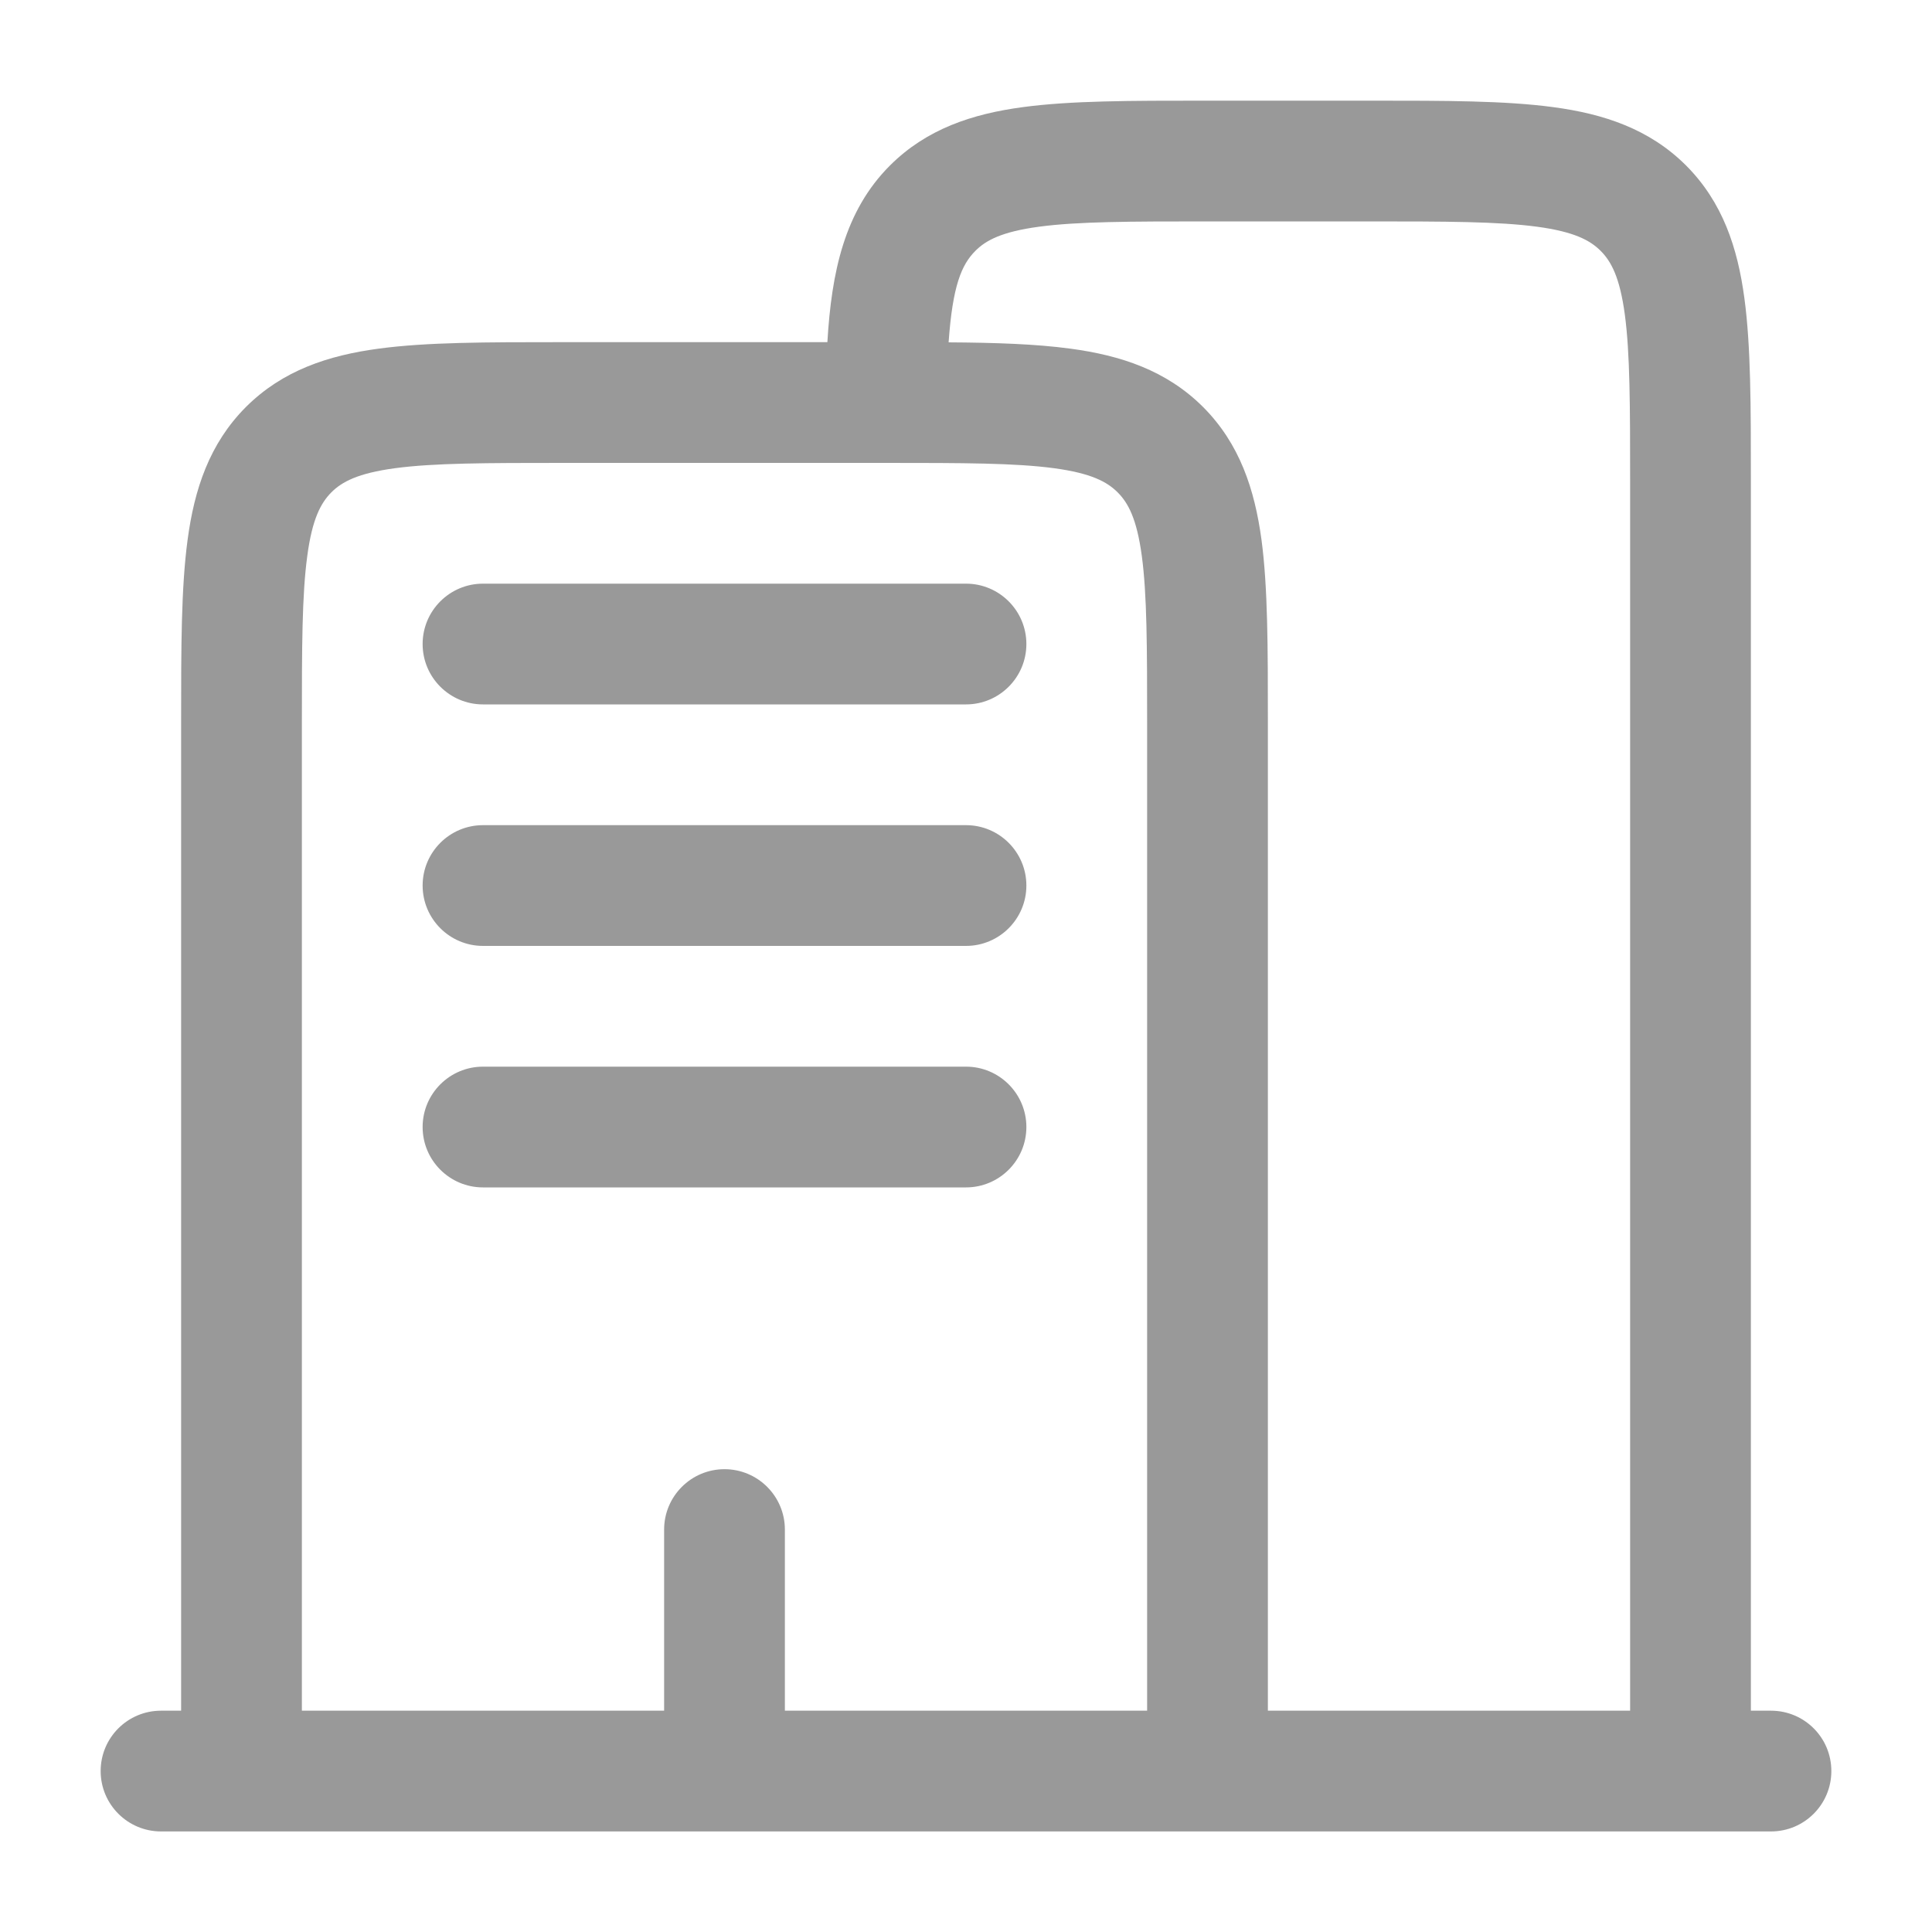 <svg width="20" height="20" viewBox="0 0 20 20" fill="none" xmlns="http://www.w3.org/2000/svg">
<path fill-rule="evenodd" clip-rule="evenodd" d="M12.457 1.042H14.21C14.959 1.042 15.583 1.042 16.079 1.109C16.602 1.179 17.074 1.334 17.454 1.713C17.833 2.093 17.988 2.565 18.058 3.088C18.125 3.584 18.125 4.208 18.125 4.957V17.709H18.333C18.679 17.709 18.958 17.988 18.958 18.334C18.958 18.679 18.679 18.959 18.333 18.959H1.667C1.322 18.959 1.042 18.679 1.042 18.334C1.042 17.988 1.322 17.709 1.667 17.709H1.875L1.875 7.457C1.875 6.708 1.875 6.084 1.942 5.588C2.012 5.065 2.167 4.593 2.546 4.213C2.926 3.834 3.398 3.679 3.921 3.609C4.417 3.542 5.041 3.542 5.79 3.542L8.565 3.542C8.608 2.814 8.742 2.184 9.213 1.713C9.593 1.334 10.065 1.179 10.588 1.109C11.084 1.042 11.708 1.042 12.457 1.042ZM9.172 4.792C9.171 4.792 9.17 4.792 9.169 4.792C9.168 4.792 9.168 4.792 9.167 4.792H5.833C5.03 4.792 4.49 4.793 4.088 4.847C3.703 4.899 3.539 4.988 3.43 5.097C3.322 5.206 3.232 5.37 3.181 5.755C3.126 6.157 3.125 6.697 3.125 7.5V17.709H6.875V15.834C6.875 15.489 7.155 15.209 7.5 15.209C7.845 15.209 8.125 15.489 8.125 15.834V17.709H11.875V7.5C11.875 6.697 11.874 6.157 11.82 5.755C11.768 5.37 11.679 5.206 11.57 5.097C11.461 4.988 11.297 4.899 10.912 4.847C10.511 4.793 9.973 4.792 9.172 4.792ZM13.125 17.709L13.125 7.457C13.125 6.708 13.125 6.084 13.059 5.588C12.988 5.065 12.833 4.593 12.454 4.213C12.074 3.834 11.602 3.679 11.079 3.609C10.724 3.561 10.304 3.547 9.82 3.544C9.861 2.96 9.953 2.741 10.097 2.597C10.205 2.488 10.37 2.399 10.755 2.347C11.157 2.293 11.697 2.292 12.5 2.292H14.167C14.97 2.292 15.51 2.293 15.912 2.347C16.297 2.399 16.461 2.488 16.57 2.597C16.679 2.706 16.768 2.87 16.82 3.255C16.874 3.657 16.875 4.197 16.875 5V17.709H13.125ZM4.375 6.667C4.375 6.322 4.655 6.042 5 6.042H10C10.345 6.042 10.625 6.322 10.625 6.667C10.625 7.012 10.345 7.292 10 7.292H5C4.655 7.292 4.375 7.012 4.375 6.667ZM4.375 9.167C4.375 8.822 4.655 8.542 5 8.542H10C10.345 8.542 10.625 8.822 10.625 9.167C10.625 9.512 10.345 9.792 10 9.792H5C4.655 9.792 4.375 9.512 4.375 9.167ZM4.375 11.667C4.375 11.322 4.655 11.042 5 11.042H10C10.345 11.042 10.625 11.322 10.625 11.667C10.625 12.012 10.345 12.292 10 12.292H5C4.655 12.292 4.375 12.012 4.375 11.667Z" fill="#999999"/>
</svg>
